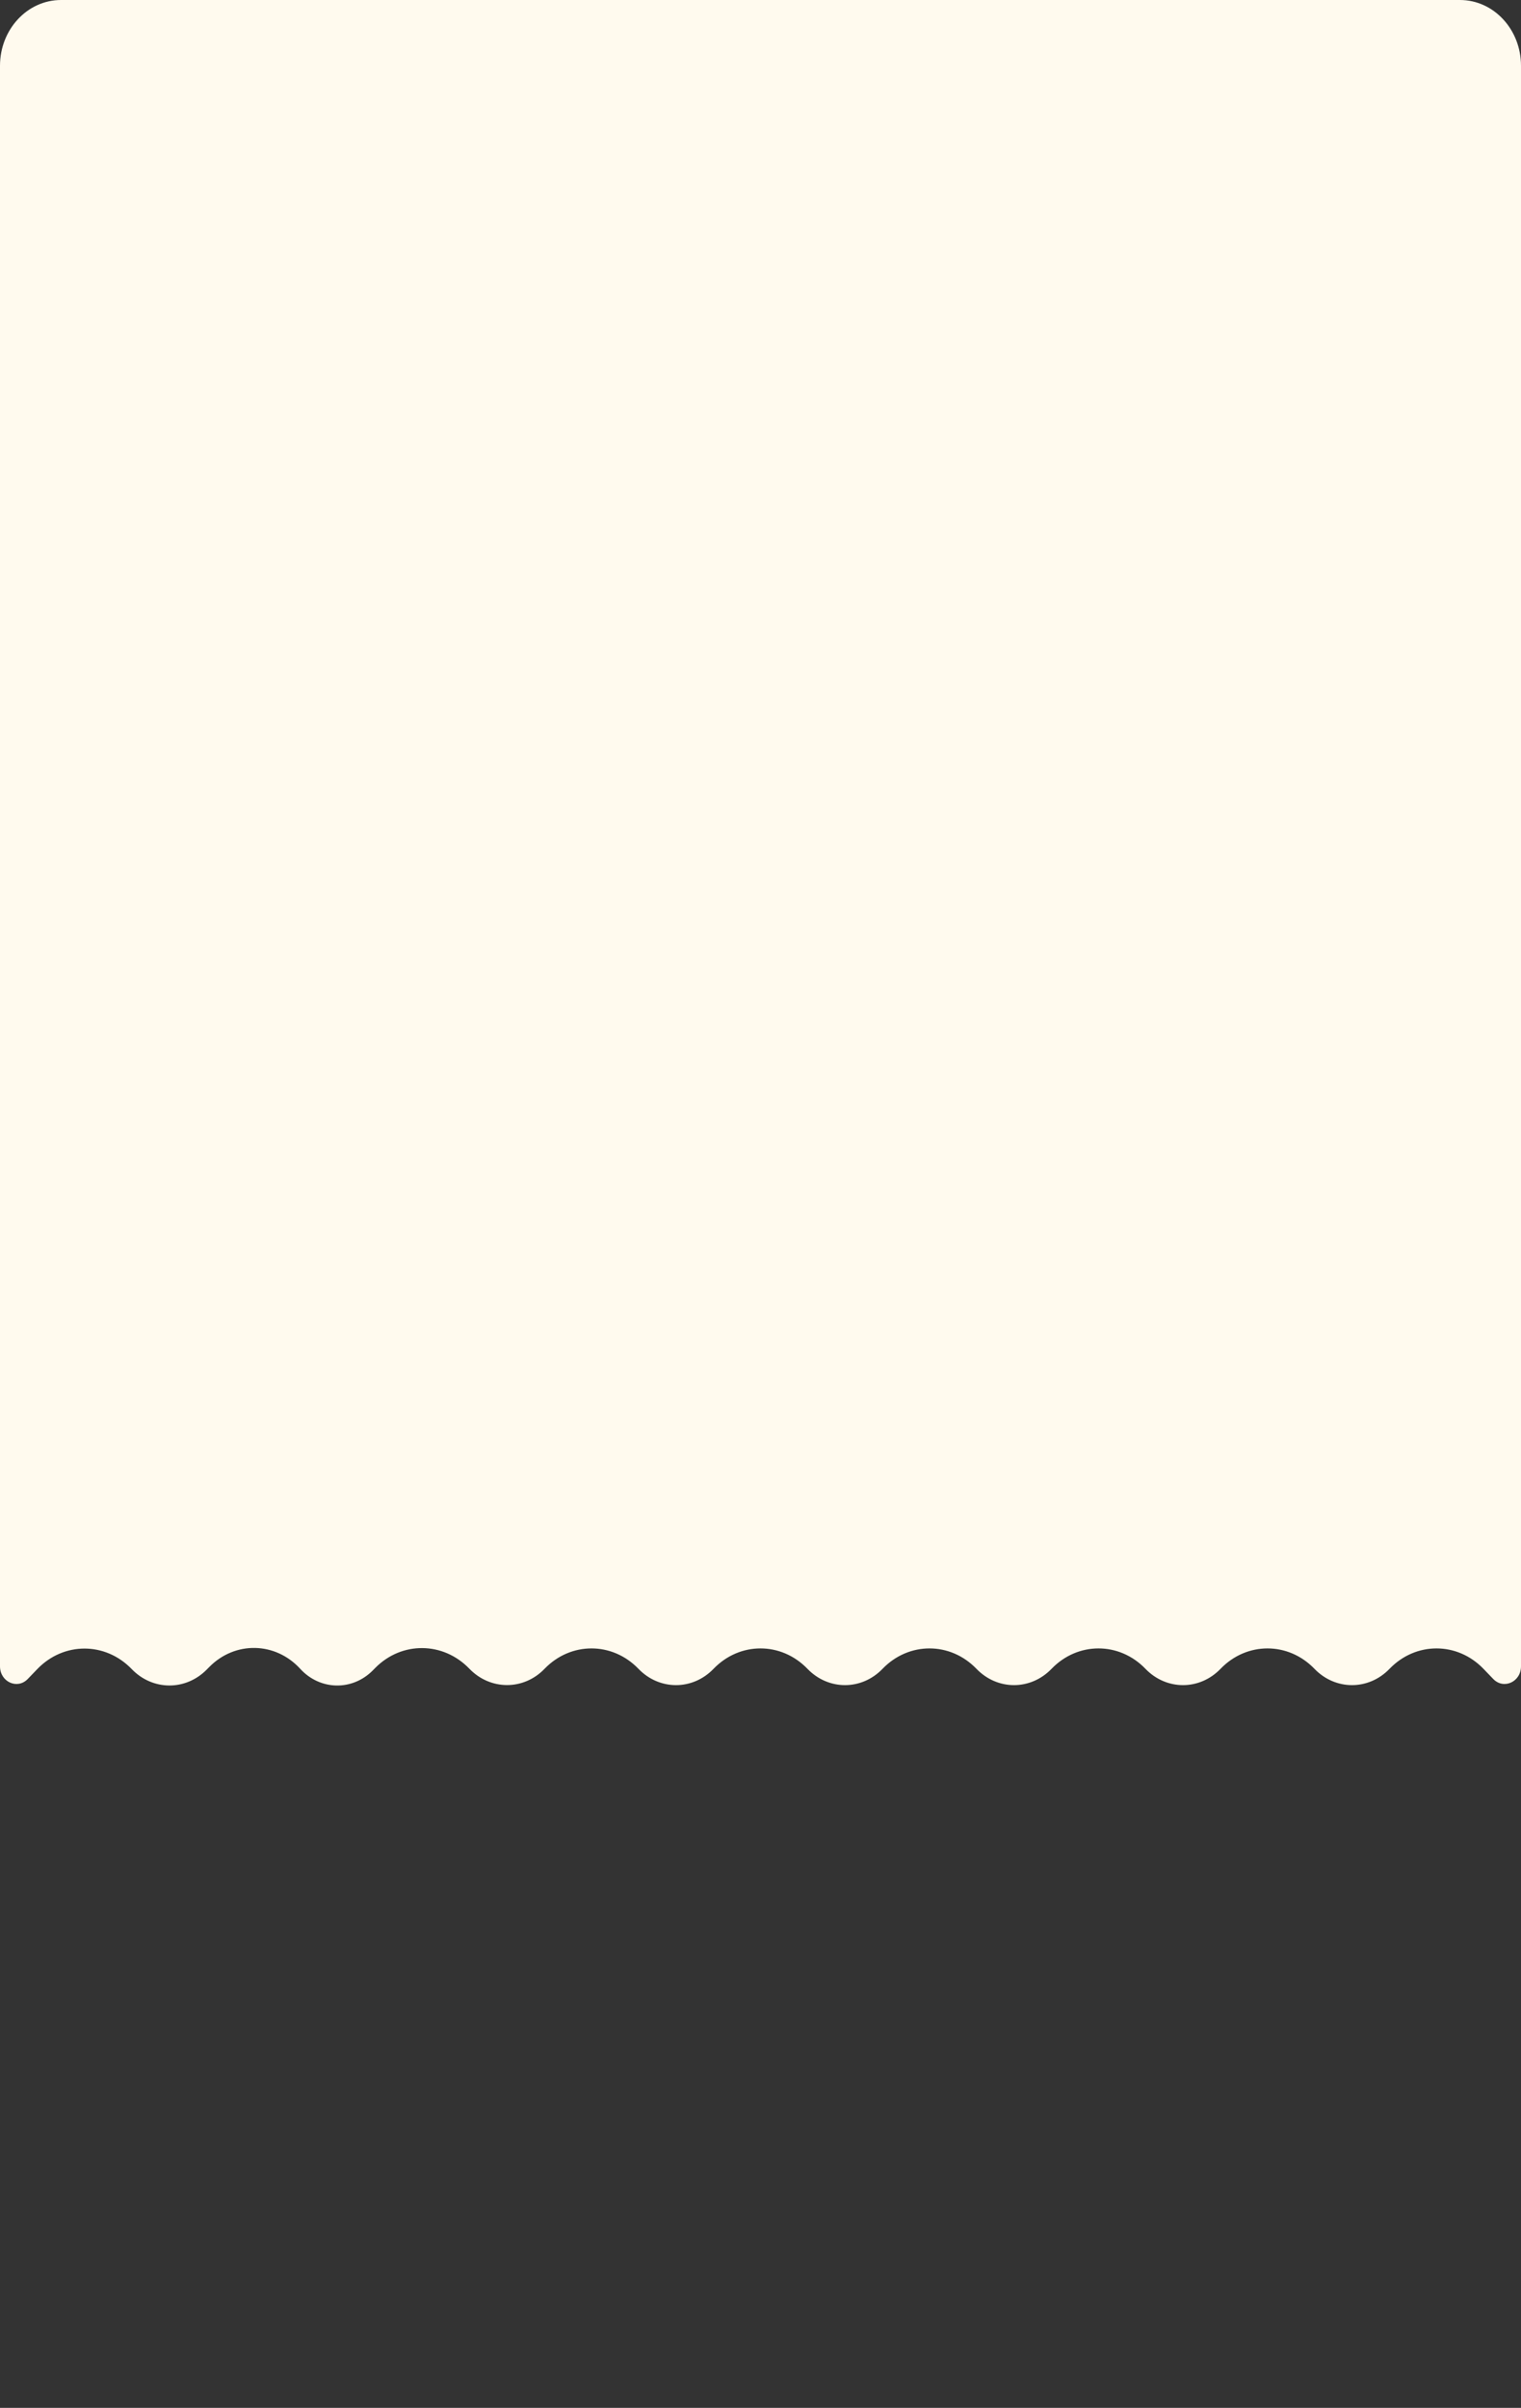 <?xml version="1.0" encoding="UTF-8"?> <svg xmlns="http://www.w3.org/2000/svg" width="379" height="600" viewBox="0 0 379 600" fill="none"><rect x="0" y="0" width="379" height="600" fill="#333333" stroke="none"/> <path d="M9.294 415.905L6.908 418.381C4.318 421.071 0 419.092 0 415.217V16.389C0 7.337 6.81 0 15.21 0H363.79C372.19 0 379 7.338 379 16.389V415.214C379 419.091 374.682 421.069 372.091 418.38L369.642 415.838C363.112 409.061 352.777 409.061 346.247 415.838C341.023 421.26 332.755 421.26 327.531 415.838C321.001 409.061 310.666 409.061 304.136 415.838C298.912 421.26 290.644 421.26 285.42 415.838C278.89 409.061 268.554 409.061 262.025 415.838C256.801 421.26 248.532 421.26 243.309 415.838C236.779 409.061 226.443 409.061 219.914 415.838C214.69 421.26 206.421 421.26 201.198 415.838C194.668 409.061 184.332 409.061 177.802 415.838C172.579 421.26 164.31 421.26 159.086 415.838C152.557 409.061 142.221 409.061 135.691 415.838C130.467 421.26 122.171 421.231 116.947 415.808C110.43 409.045 100.1 408.939 93.507 415.616L92.922 416.209C87.791 421.405 79.75 421.24 74.806 415.838C68.626 409.086 58.574 408.88 52.161 415.375L51.515 416.029C46.247 421.364 38.023 421.309 32.817 415.905C26.252 409.09 15.86 409.09 9.294 415.905Z" fill="#FFFAEE"></path> </svg> 